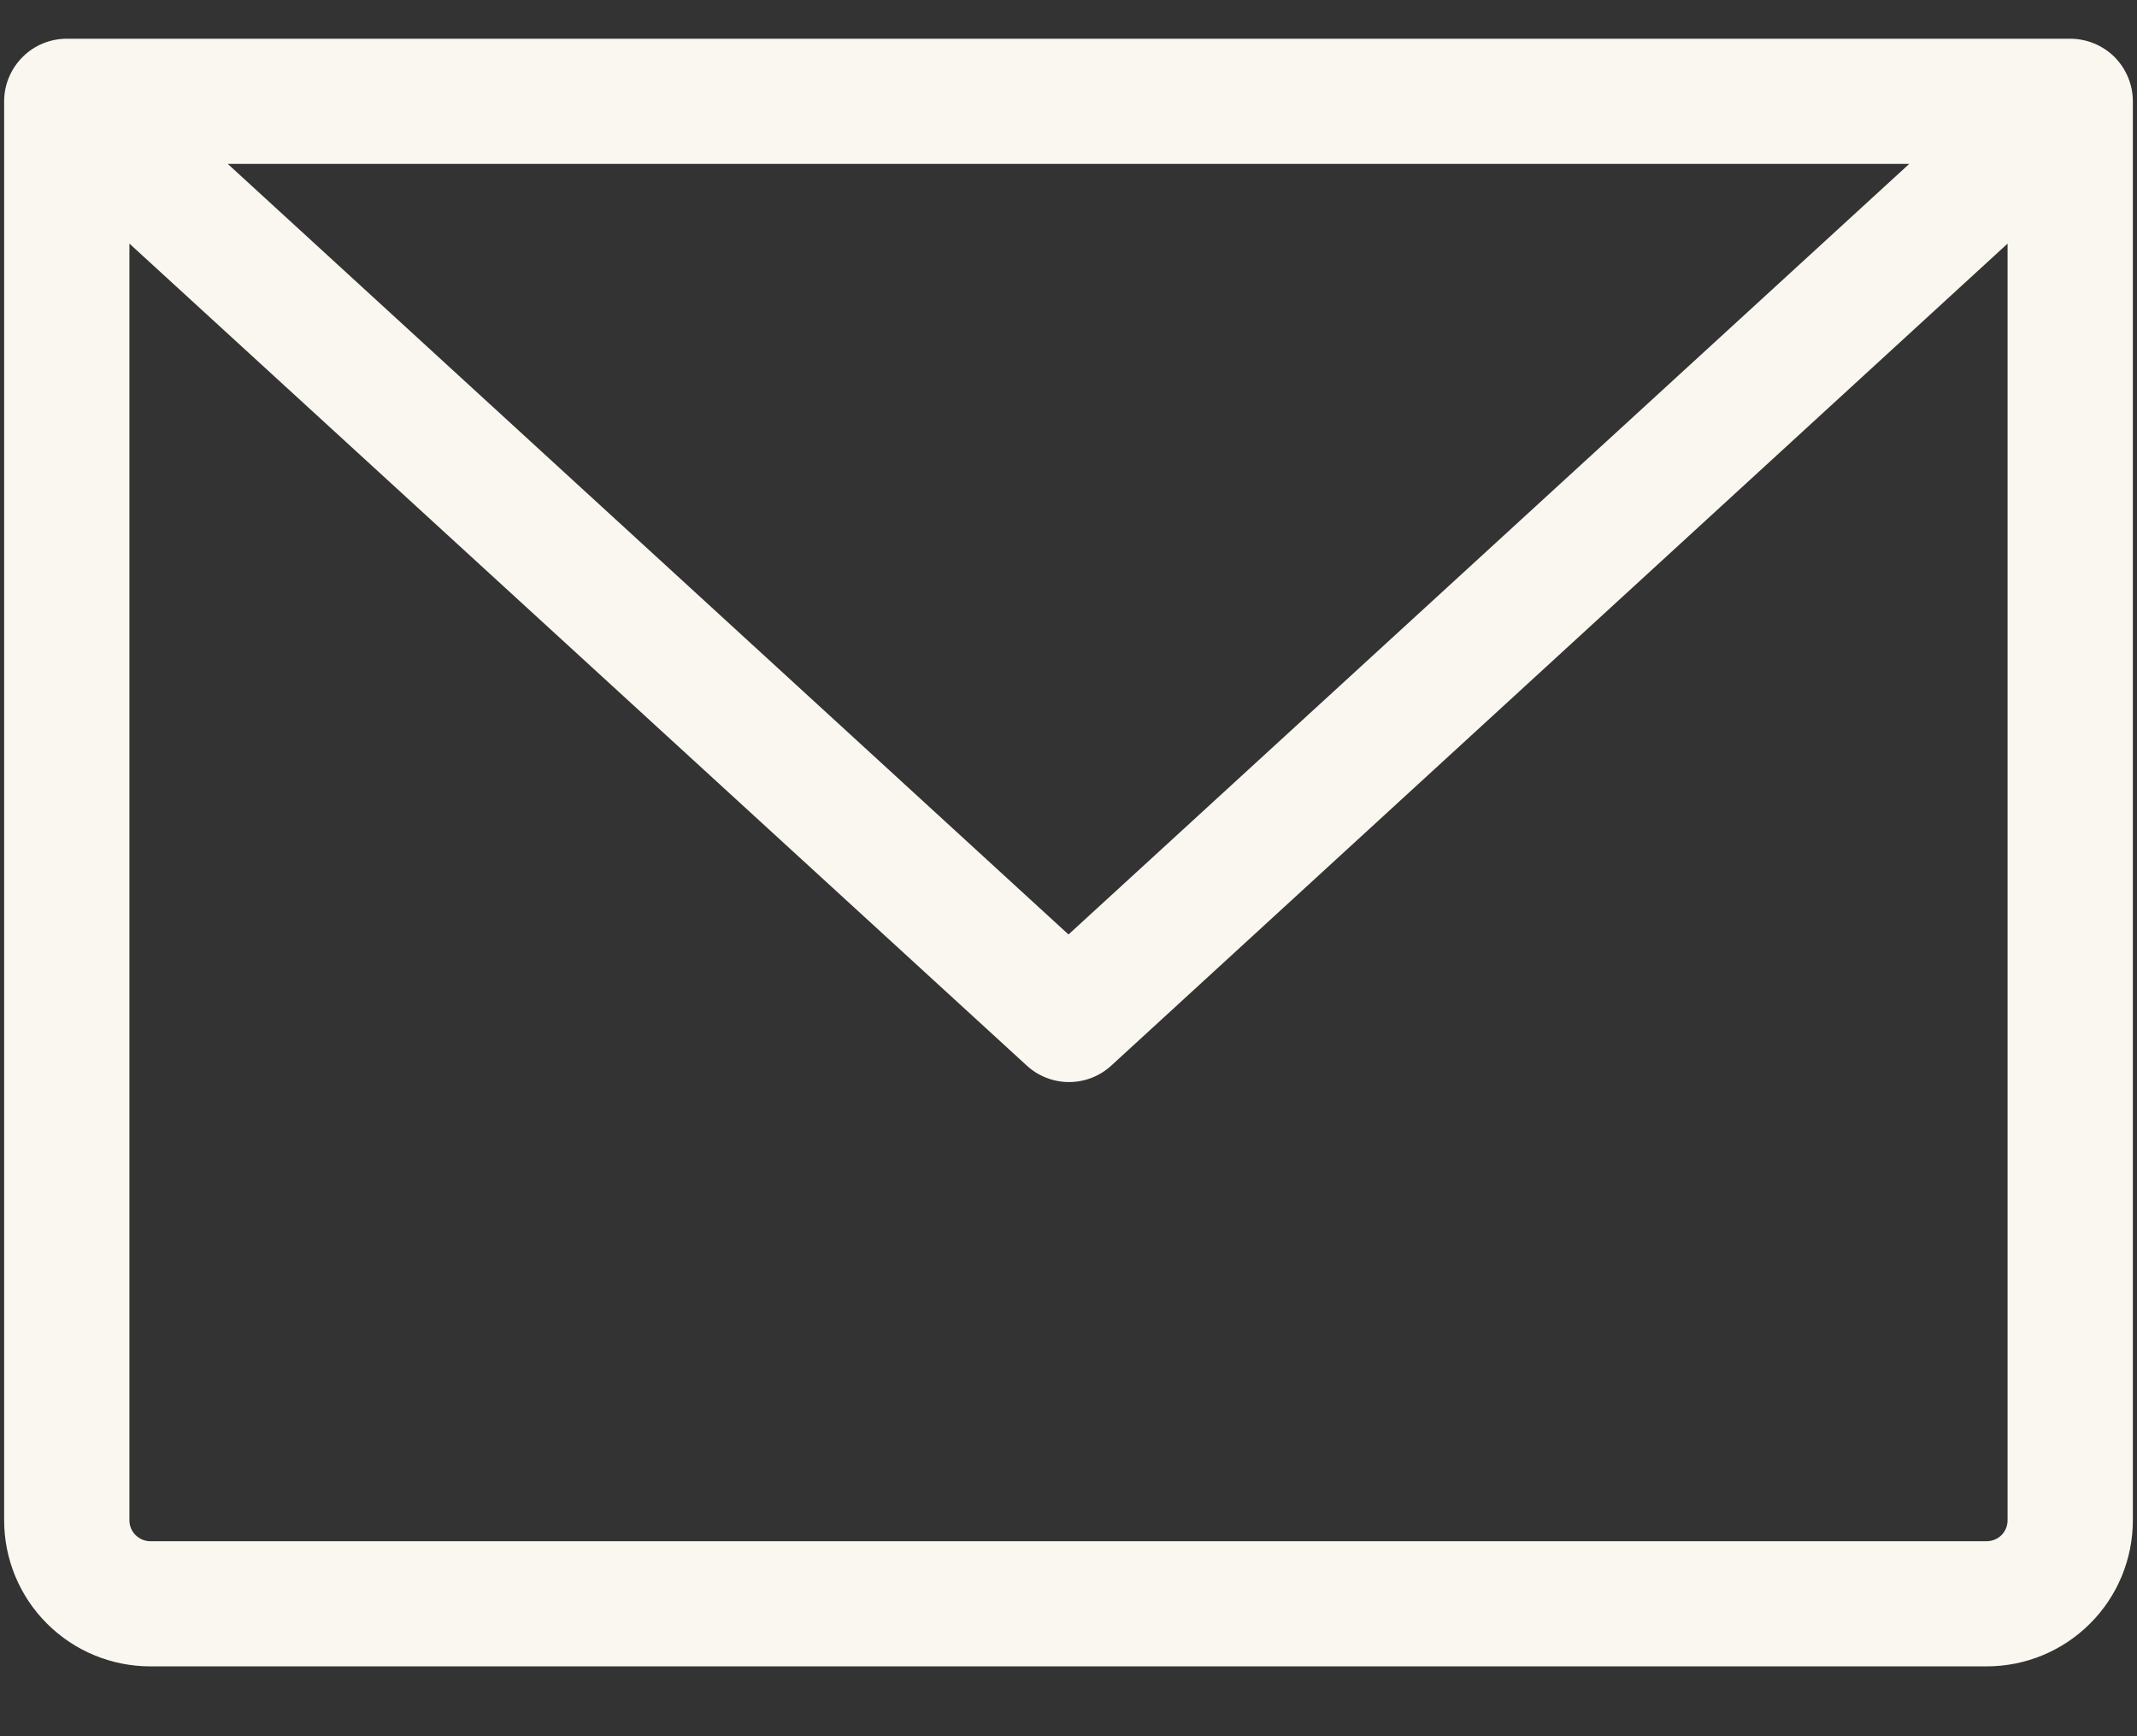 <svg width="16" height="13" viewBox="0 0 16 13" fill="none" xmlns="http://www.w3.org/2000/svg">
<rect x="0" y="0" width="16" height="13" fill="#333333" stroke="none"/>
<path d="M15.5 0.29H0.5C0.376 0.29 0.256 0.339 0.169 0.427C0.081 0.515 0.031 0.634 0.031 0.758V11.383C0.031 11.673 0.146 11.952 0.352 12.157C0.557 12.362 0.835 12.477 1.125 12.477H14.875C15.165 12.477 15.443 12.362 15.648 12.157C15.854 11.952 15.969 11.673 15.969 11.383V0.758C15.969 0.634 15.919 0.515 15.832 0.427C15.743 0.339 15.624 0.29 15.5 0.29ZM14.295 1.227L8 6.997L1.705 1.227H14.295ZM14.875 11.54H1.125C1.084 11.54 1.044 11.523 1.015 11.494C0.985 11.464 0.969 11.425 0.969 11.383V1.824L7.688 7.979C7.774 8.058 7.887 8.102 8.004 8.102C8.121 8.102 8.234 8.058 8.32 7.979L15.031 1.824V11.383C15.031 11.425 15.015 11.464 14.986 11.494C14.956 11.523 14.916 11.54 14.875 11.54Z" fill="#FAF7F0"/>
</svg>
